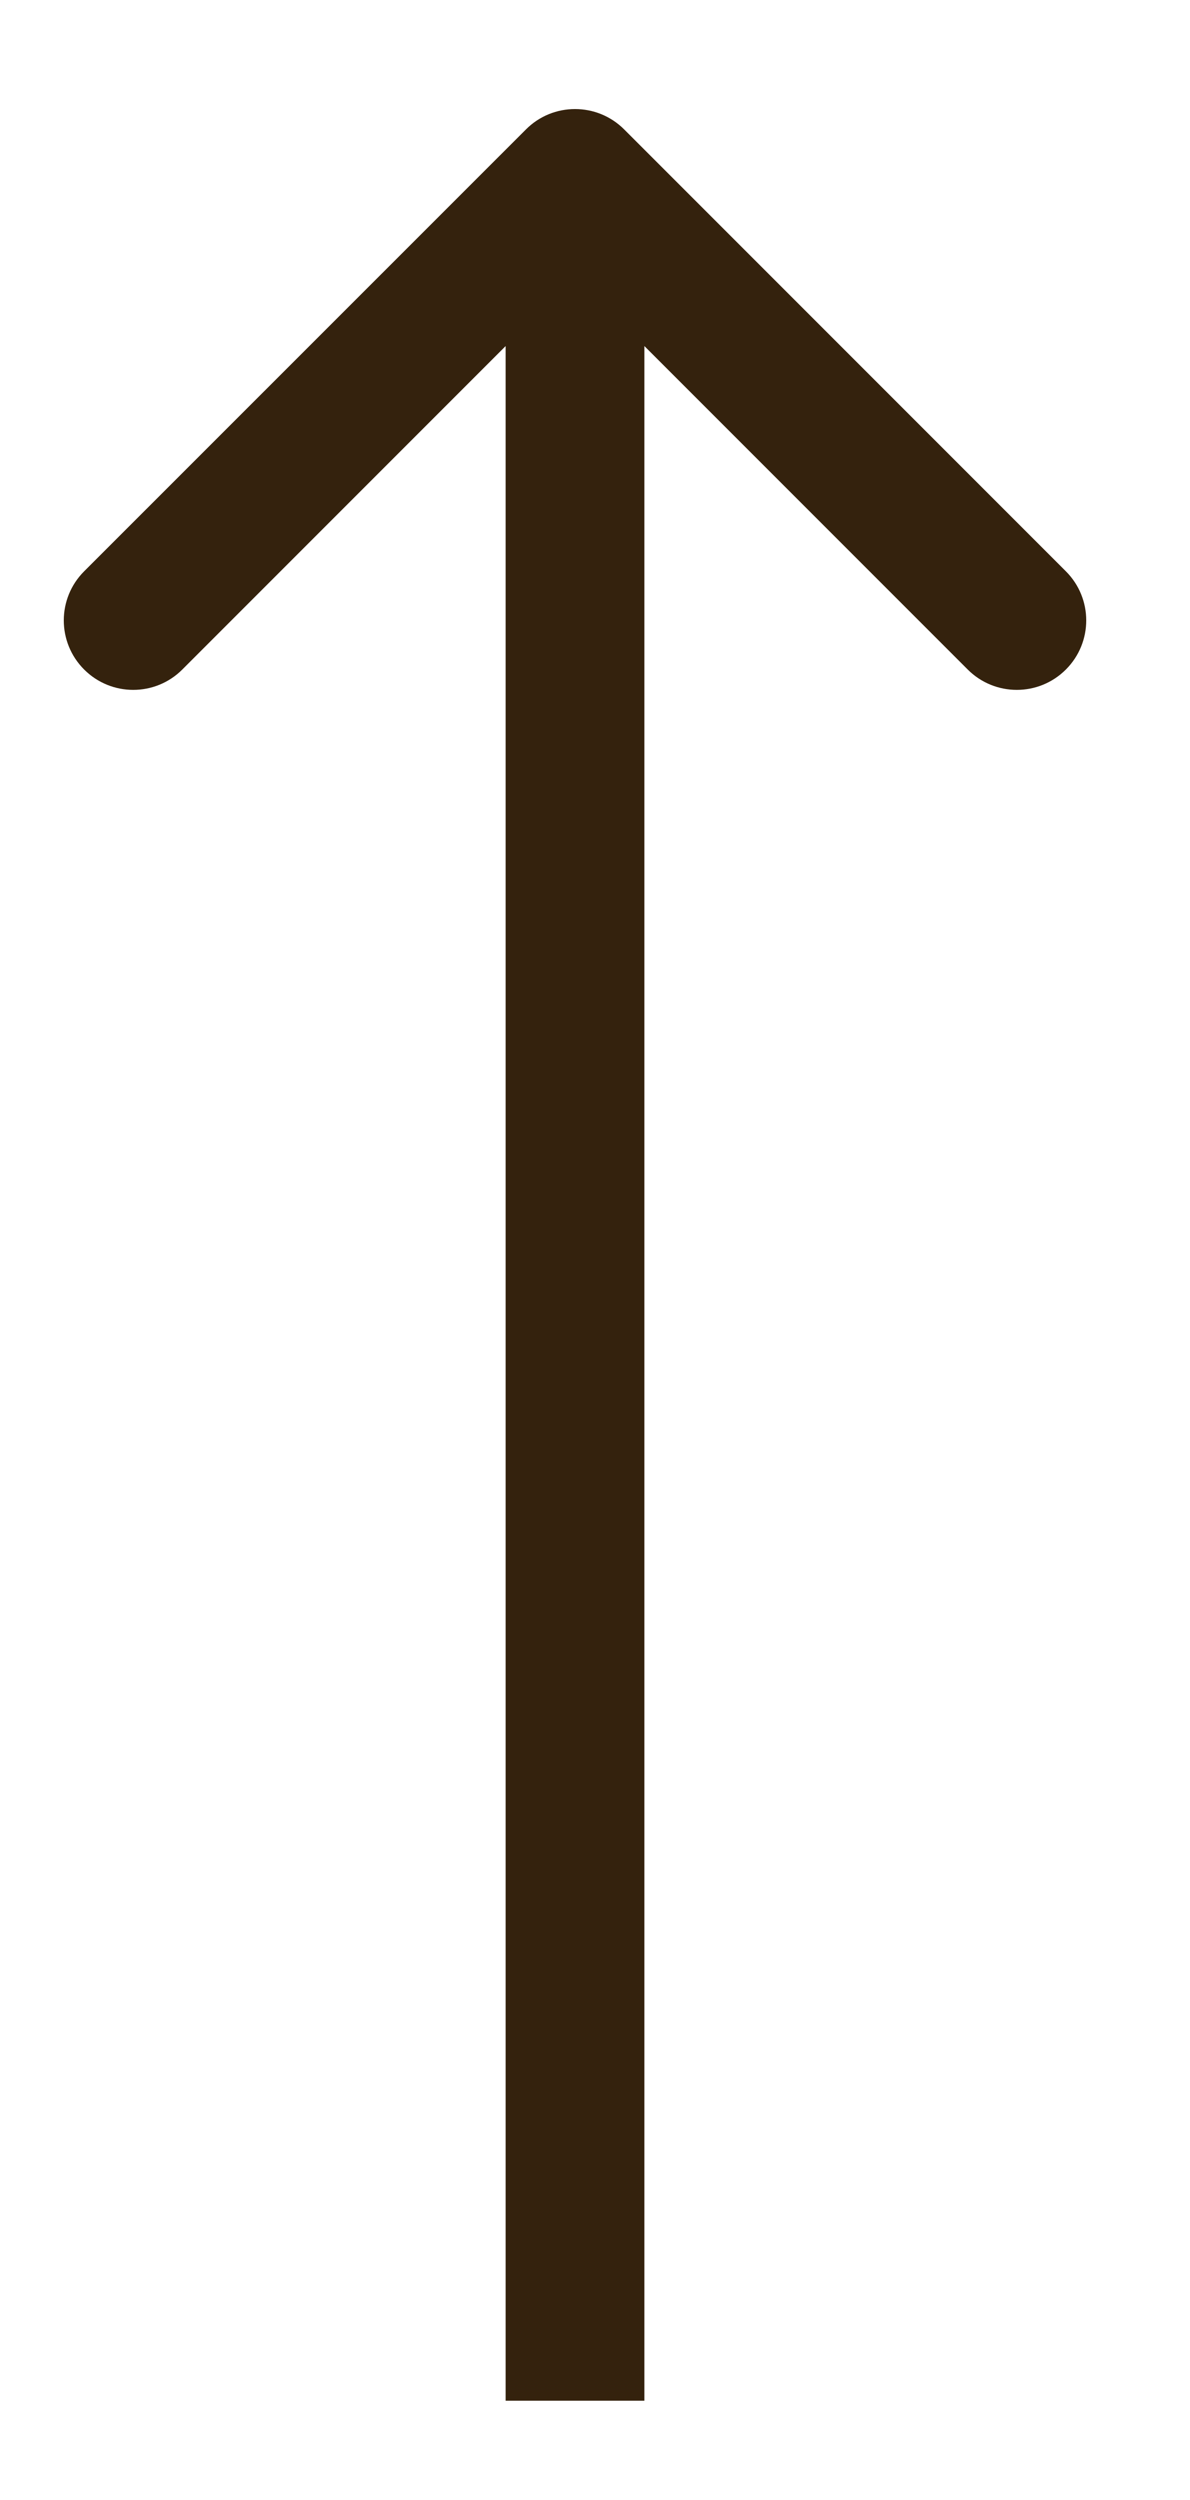 <?xml version="1.0" encoding="UTF-8"?> <svg xmlns="http://www.w3.org/2000/svg" width="10" height="21" viewBox="0 0 10 21" fill="none"><path d="M5.245 1.087C5.017 0.859 4.647 0.859 4.42 1.087L0.707 4.799C0.479 5.027 0.479 5.396 0.707 5.624C0.935 5.852 1.304 5.852 1.532 5.624L4.832 2.324L8.132 5.624C8.36 5.852 8.729 5.852 8.957 5.624C9.185 5.396 9.185 5.027 8.957 4.799L5.245 1.087ZM5.415 20.166L5.415 1.499H4.249L4.249 20.166H5.415Z" fill="#34220D"></path></svg> 